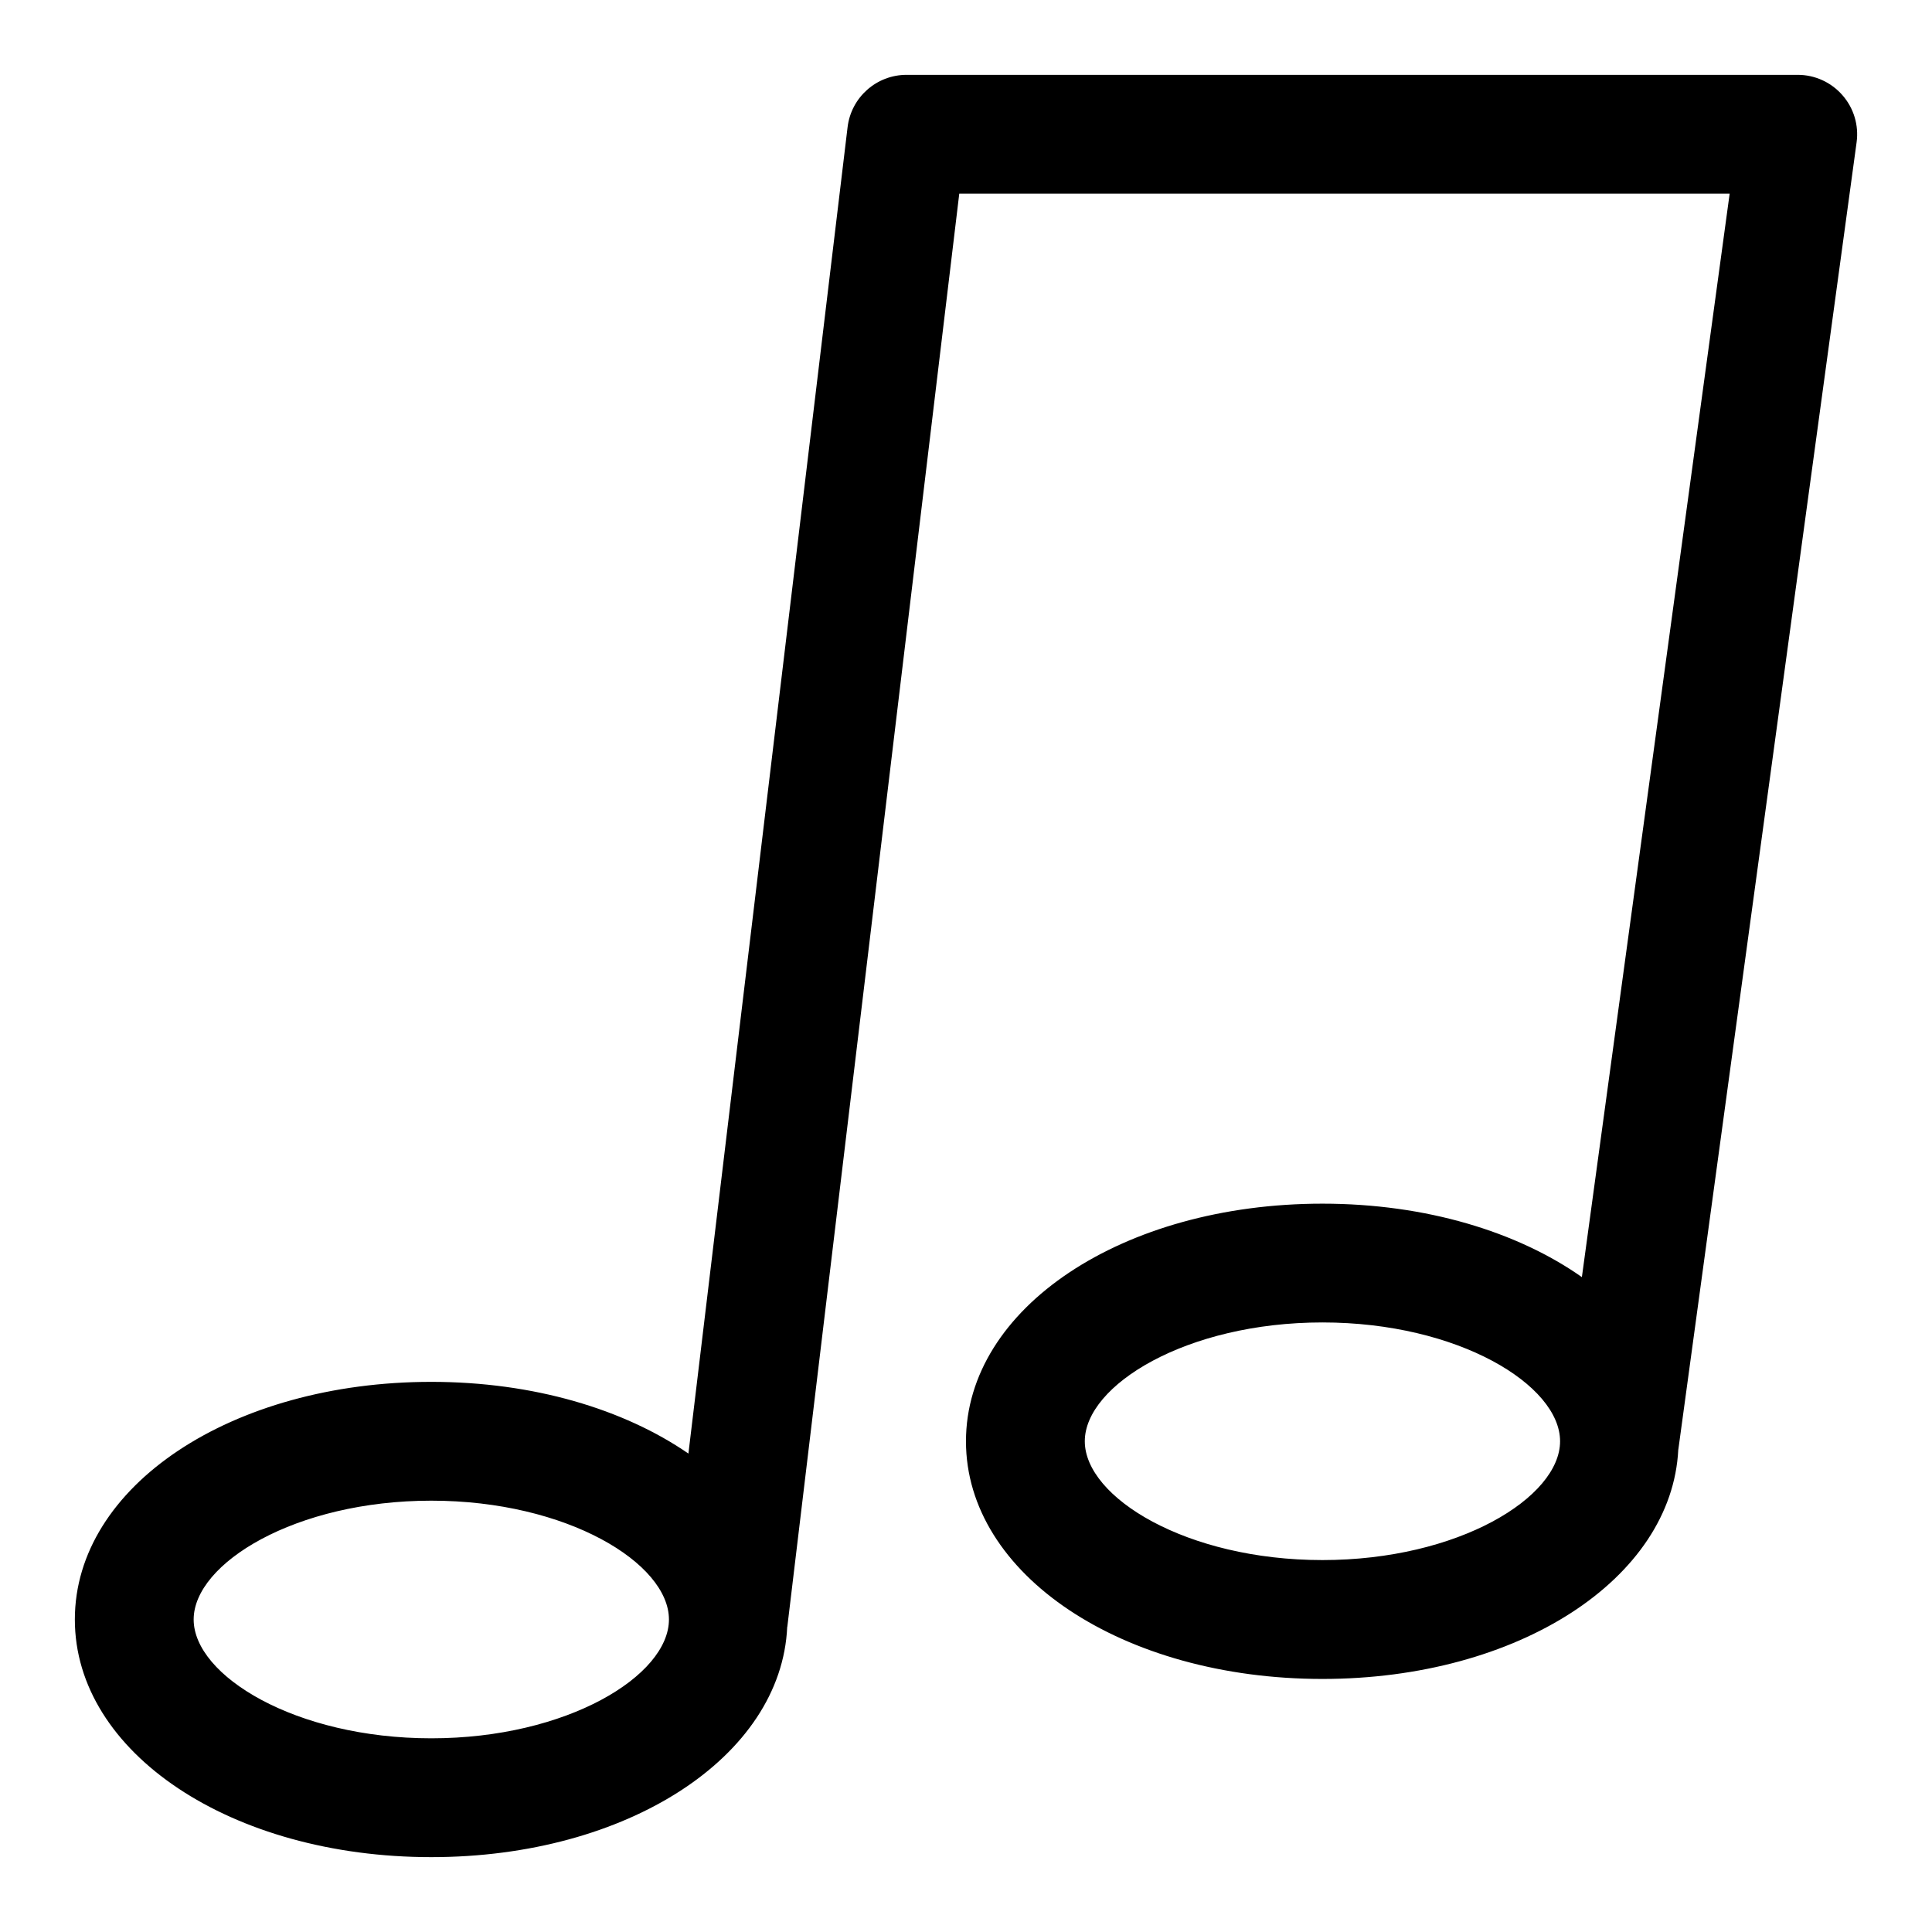 <?xml version="1.0" encoding="UTF-8"?>
<!-- Uploaded to: ICON Repo, www.iconrepo.com, Generator: ICON Repo Mixer Tools -->
<svg fill="#000000" width="800px" height="800px" version="1.1" viewBox="144 144 512 512" xmlns="http://www.w3.org/2000/svg">
 <path d="m636.02 181.7c0.617-4.504-0.754-9.055-3.75-12.469-2.984-3.43-7.305-5.398-11.855-5.398h-236.16c-7.965 0-14.684 5.949-15.637 13.867l-42.18 351.51c-17.07-11.762-41.082-19.004-68.137-19.004-52.969 0-94.465 27.66-94.465 62.977s41.496 62.977 94.465 62.977c51.953 0 92.77-26.633 94.316-60.977 0.008-0.043 0.031-0.082 0.039-0.125l45.559-379.73h204.16l-39.16 287.12c-17.102-12.027-41.363-19.465-68.758-19.465-52.969 0-94.465 27.66-94.465 62.977s41.496 62.977 94.465 62.977c51.859 0 92.617-26.535 94.305-60.793 0.004-0.023 0.02-0.039 0.023-0.062zm-377.72 422.97c-36.039 0-62.977-16.621-62.977-31.488 0-14.867 26.938-31.488 62.977-31.488 36.039 0 62.977 16.621 62.977 31.488 0 14.867-26.938 31.488-62.977 31.488zm236.16-47.234c-36.039 0-62.977-16.621-62.977-31.488 0-14.867 26.938-31.488 62.977-31.488 36.039 0 62.977 16.621 62.977 31.488 0 14.867-26.934 31.488-62.977 31.488z"/>
</svg>